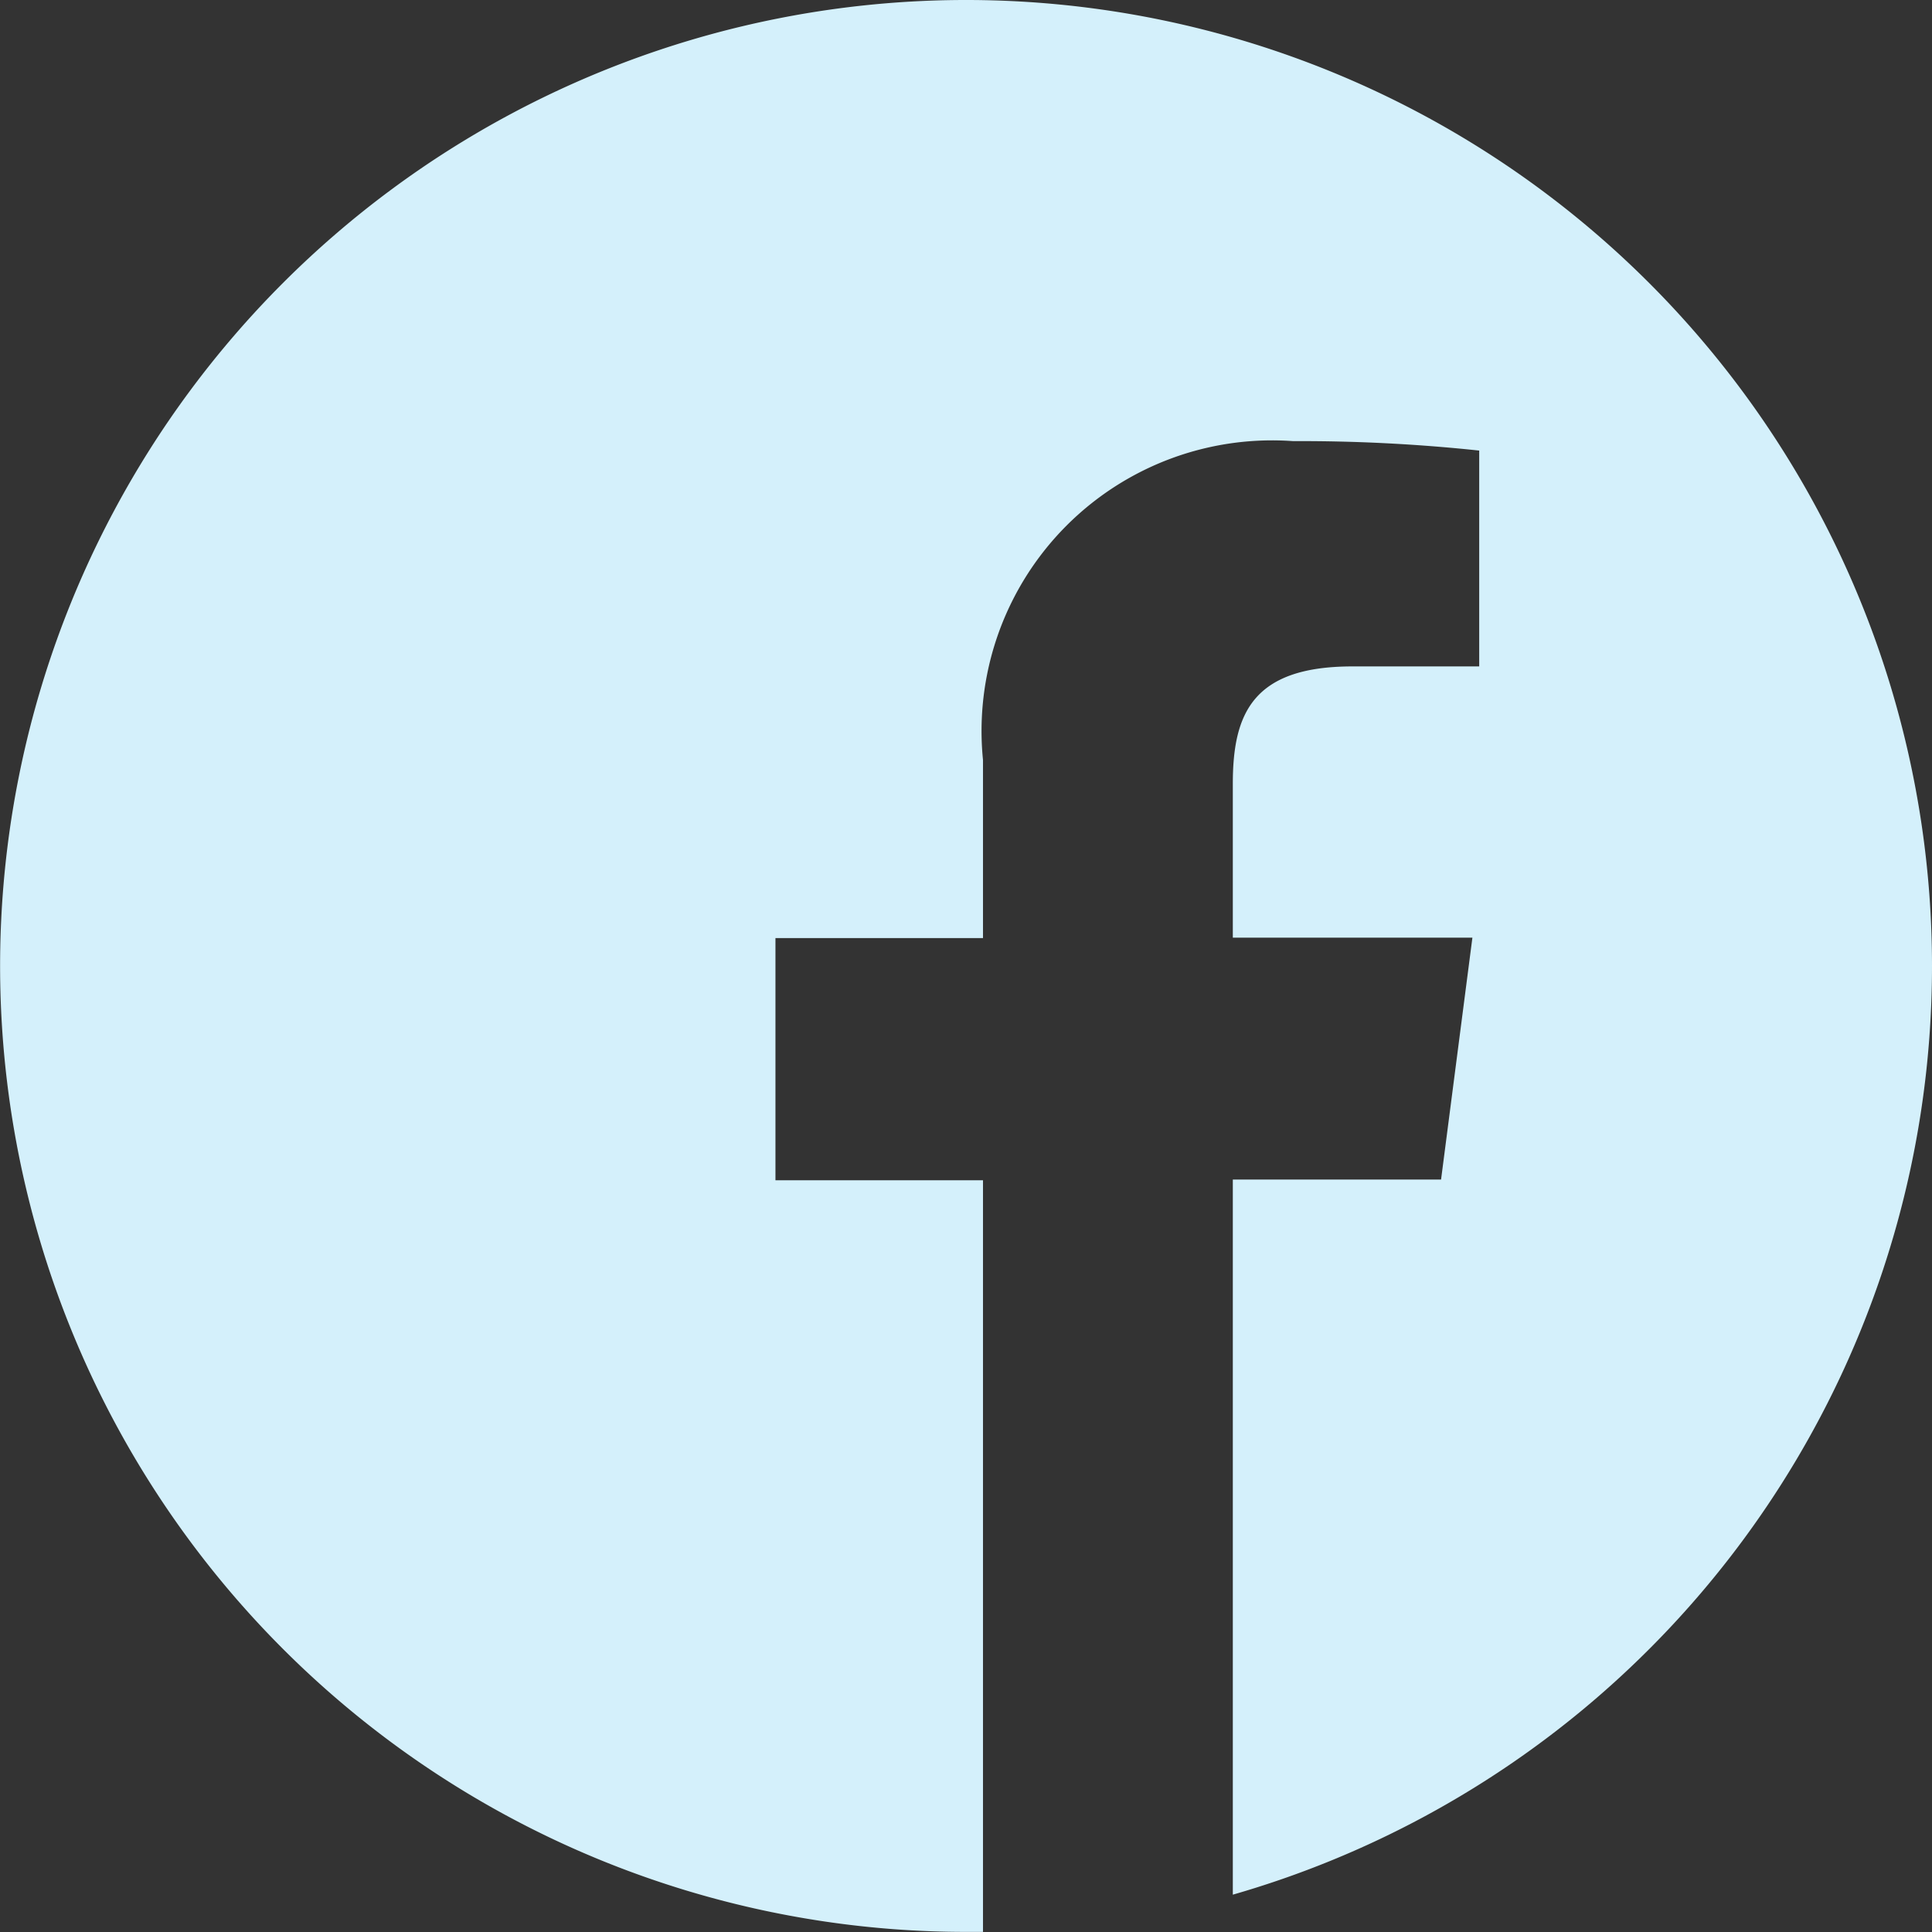 <svg xmlns="http://www.w3.org/2000/svg" width="19.047" height="19.047" viewBox="0 0 19.047 19.047">
  <rect x="0" y="0" width="19.047" height="19.047" fill="#333333" stroke="none"/>
  <path id="FACEBOOK_-_HIDRO_T" data-name="FACEBOOK - HIDRO T" d="M19.047,9.523a9.523,9.523,0,1,0-9.523,9.523c.056,0,.112,0,.167,0v-7.41H7.645V9.248H9.691V7.492a2.865,2.865,0,0,1,3.058-3.143,16.621,16.621,0,0,1,1.834.093V6.57h-1.25c-.986,0-1.179.469-1.179,1.157V9.244h2.362l-.309,2.385H12.154v7.05A9.526,9.526,0,0,0,19.047,9.523Z" fill="#d4f0fb"/>
</svg>
